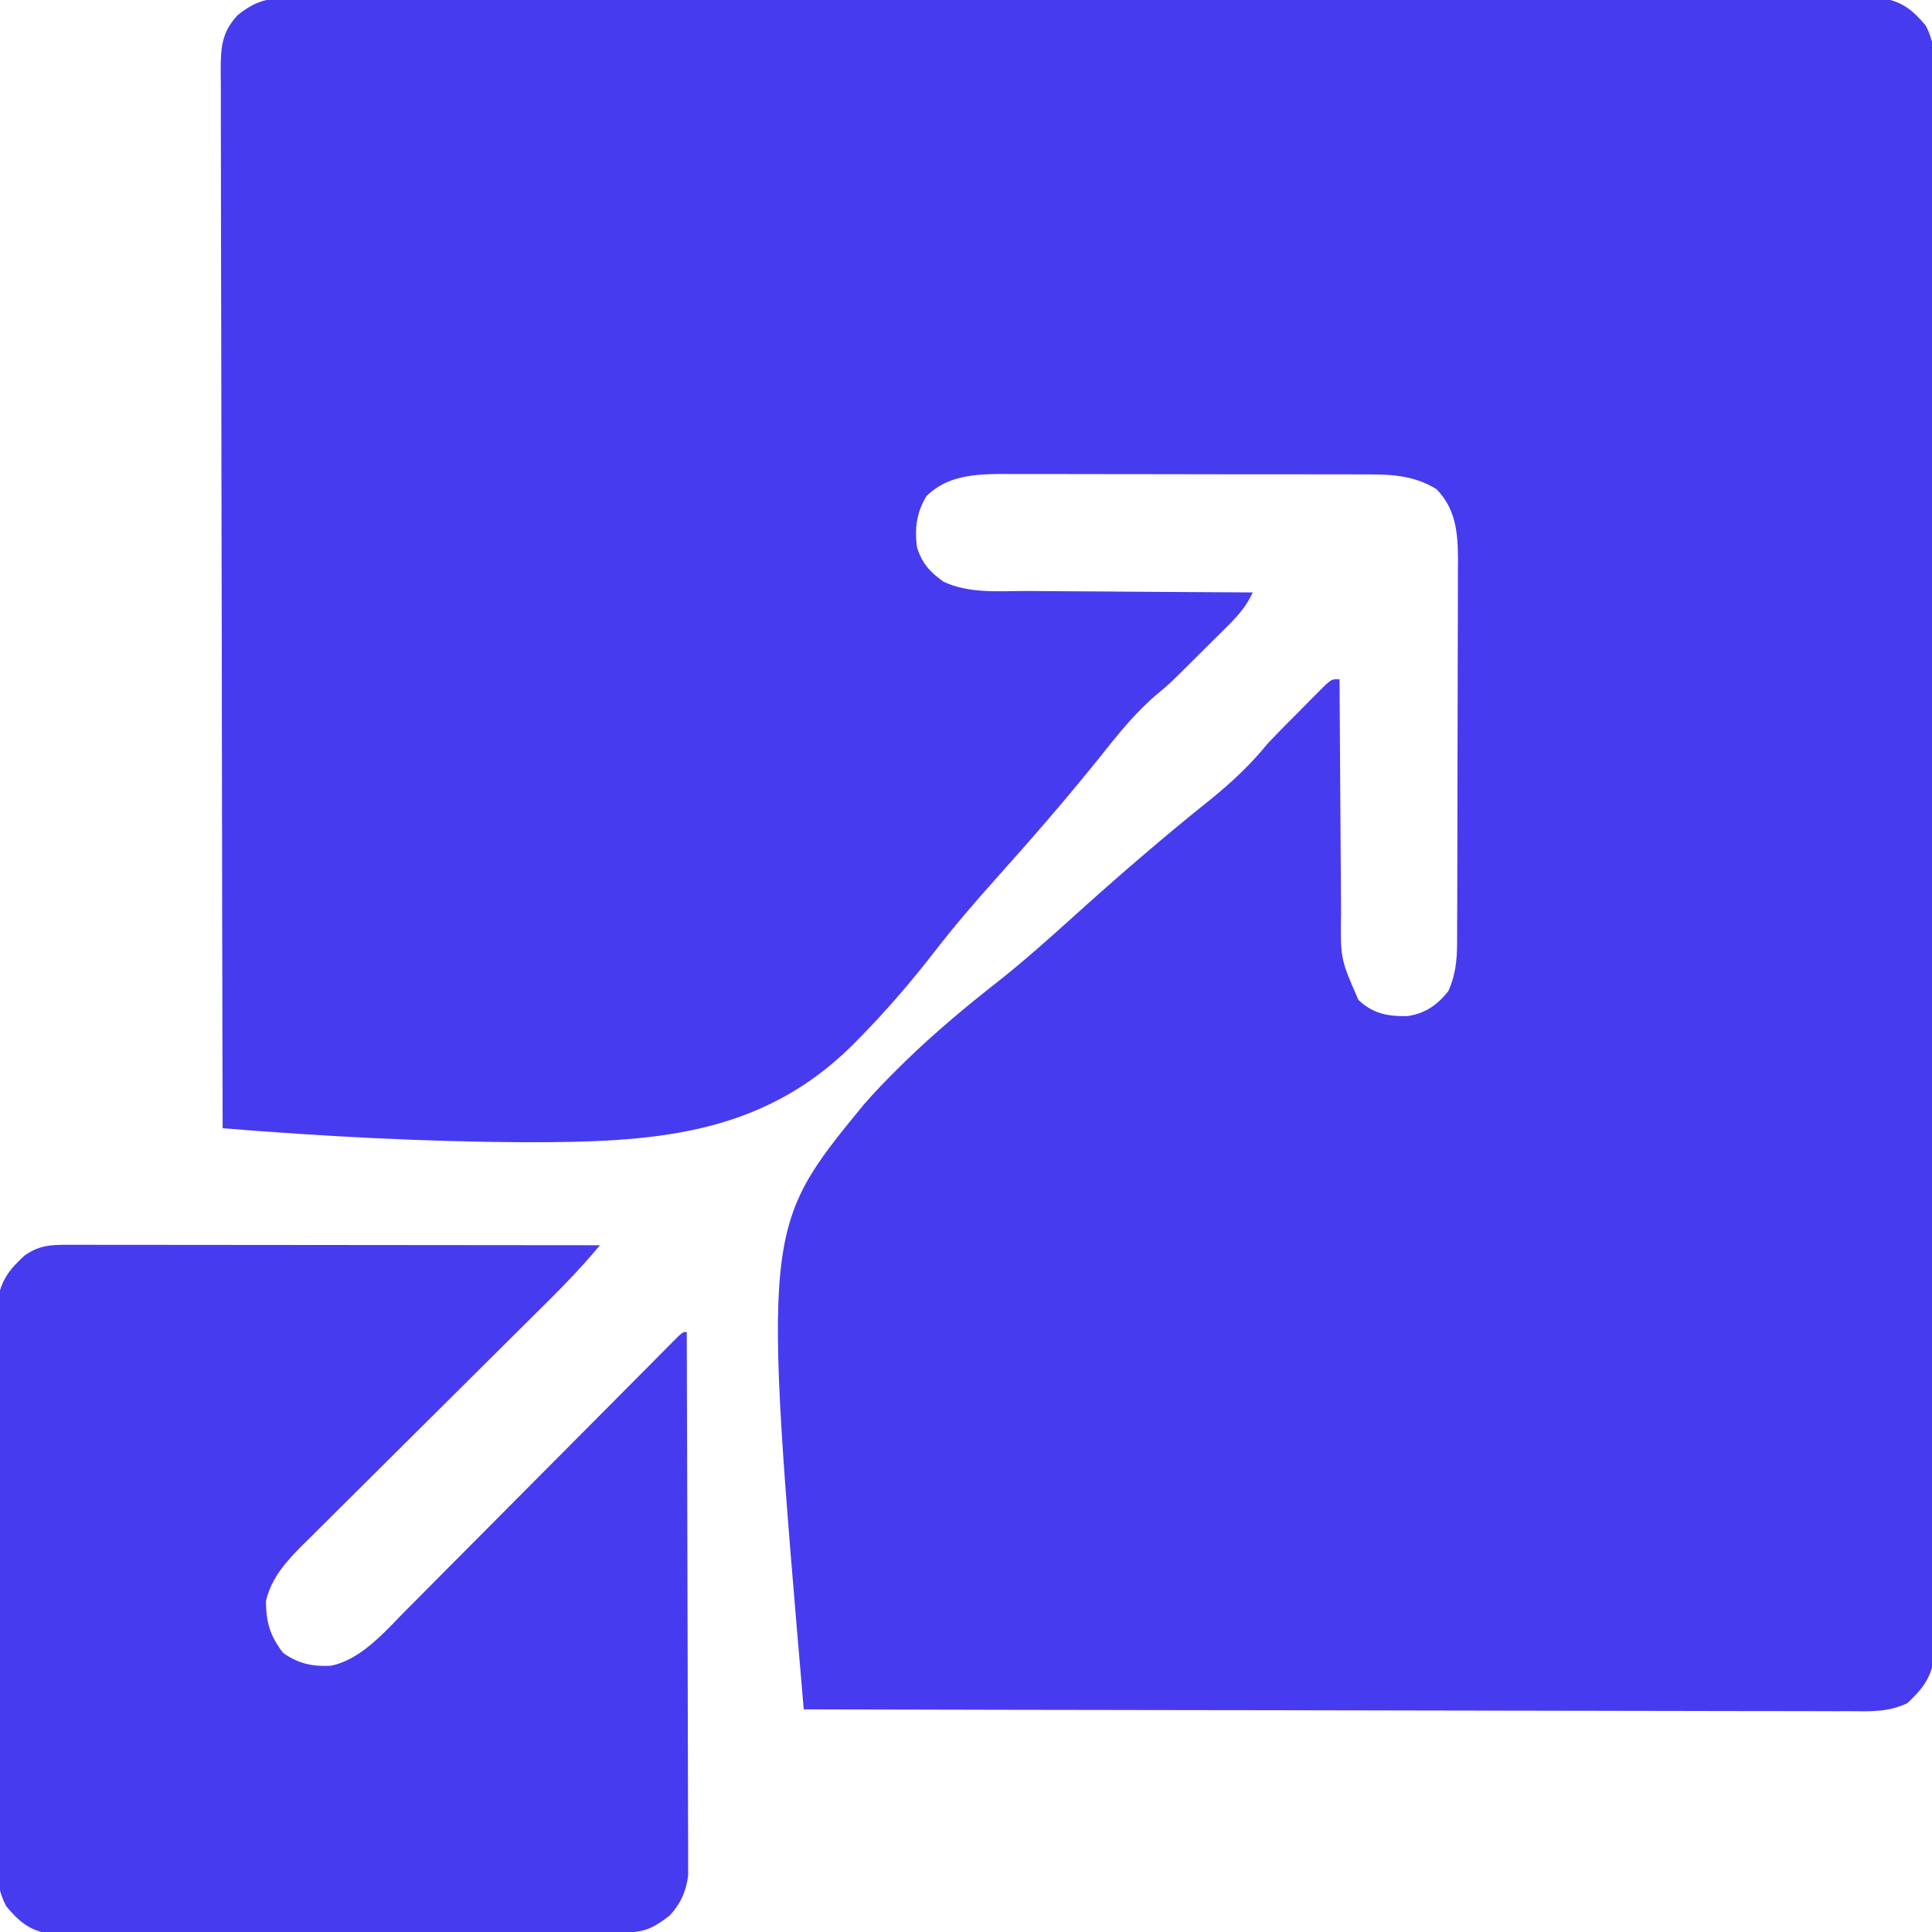 <svg width="106" height="106" viewBox="0 0 106 106" fill="none" xmlns="http://www.w3.org/2000/svg">
<g clip-path="url(#clip0_215_164)">
<path d="M15.835 -0.104C16.063 -0.106 16.063 -0.106 16.296 -0.108C16.807 -0.111 17.318 -0.108 17.829 -0.105C18.199 -0.106 18.569 -0.107 18.939 -0.109C19.956 -0.112 20.973 -0.111 21.99 -0.108C23.087 -0.106 24.183 -0.109 25.28 -0.111C27.428 -0.115 29.576 -0.114 31.724 -0.112C33.47 -0.11 35.216 -0.11 36.961 -0.111C37.21 -0.111 37.458 -0.111 37.714 -0.111C38.218 -0.111 38.722 -0.112 39.227 -0.112C43.958 -0.114 48.689 -0.112 53.42 -0.107C57.481 -0.103 61.543 -0.104 65.604 -0.108C70.318 -0.112 75.032 -0.114 79.746 -0.112C80.249 -0.111 80.751 -0.111 81.253 -0.111C81.624 -0.111 81.624 -0.111 82.003 -0.11C83.747 -0.11 85.49 -0.111 87.234 -0.113C89.359 -0.115 91.484 -0.115 93.609 -0.11C94.693 -0.108 95.778 -0.107 96.862 -0.11C97.854 -0.112 98.847 -0.111 99.839 -0.107C100.198 -0.106 100.558 -0.106 100.917 -0.108C101.405 -0.111 101.892 -0.108 102.38 -0.104C102.651 -0.104 102.923 -0.104 103.202 -0.104C104.338 0.058 104.929 0.539 105.657 1.404C106.067 2.201 106.104 2.726 106.104 3.62C106.105 3.772 106.107 3.925 106.108 4.082C106.111 4.593 106.108 5.104 106.105 5.615C106.106 5.985 106.107 6.355 106.109 6.724C106.112 7.741 106.111 8.758 106.108 9.775C106.106 10.872 106.109 11.968 106.112 13.065C106.115 15.213 106.114 17.361 106.112 19.51C106.11 21.255 106.11 23.001 106.111 24.747C106.111 24.995 106.111 25.243 106.111 25.499C106.111 26.003 106.112 26.508 106.112 27.012C106.114 31.743 106.112 36.474 106.107 41.205C106.103 45.267 106.104 49.328 106.108 53.389C106.112 58.103 106.114 62.817 106.112 67.531C106.111 68.034 106.111 68.536 106.111 69.039C106.111 69.409 106.111 69.409 106.11 69.788C106.11 71.532 106.111 73.276 106.113 75.02C106.115 77.144 106.115 79.269 106.11 81.394C106.108 82.478 106.107 83.563 106.11 84.647C106.112 85.639 106.111 86.632 106.107 87.624C106.106 87.983 106.106 88.343 106.108 88.702C106.111 89.19 106.108 89.678 106.104 90.165C106.104 90.437 106.104 90.708 106.104 90.987C105.948 92.077 105.442 92.706 104.65 93.443C103.601 93.941 102.657 93.897 101.509 93.885C101.263 93.885 101.018 93.886 100.765 93.887C100.086 93.888 99.406 93.885 98.727 93.881C97.994 93.878 97.261 93.879 96.527 93.88C95.257 93.88 93.987 93.877 92.718 93.873C90.882 93.866 89.046 93.864 87.21 93.863C84.231 93.861 81.252 93.856 78.273 93.848C75.379 93.84 72.486 93.834 69.592 93.831C69.414 93.831 69.236 93.83 69.052 93.83C68.157 93.829 67.262 93.828 66.367 93.827C58.944 93.818 51.521 93.804 44.098 93.785C41.837 67.379 41.837 67.379 47.379 60.619C47.99 59.913 48.635 59.248 49.3 58.593C49.431 58.464 49.561 58.336 49.696 58.203C51.285 56.66 52.969 55.252 54.712 53.886C56.206 52.71 57.615 51.445 59.026 50.171C61.432 48.001 63.879 45.892 66.409 43.868C67.584 42.919 68.607 41.954 69.562 40.785C70.159 40.152 70.772 39.537 71.387 38.922C71.545 38.761 71.703 38.601 71.865 38.436C72.016 38.285 72.167 38.133 72.323 37.977C72.527 37.772 72.527 37.772 72.735 37.562C73.082 37.266 73.082 37.266 73.496 37.266C73.497 37.462 73.498 37.658 73.498 37.86C73.506 39.712 73.518 41.563 73.534 43.415C73.542 44.367 73.549 45.319 73.552 46.271C73.555 47.191 73.562 48.11 73.572 49.03C73.575 49.38 73.577 49.73 73.577 50.08C73.54 52.599 73.54 52.599 74.531 54.863C75.325 55.609 76.112 55.766 77.196 55.75C78.171 55.621 78.875 55.138 79.474 54.359C79.848 53.507 79.94 52.7 79.943 51.776C79.944 51.577 79.945 51.377 79.947 51.172C79.947 50.955 79.947 50.739 79.947 50.516C79.948 50.286 79.949 50.057 79.951 49.82C79.954 49.061 79.955 48.301 79.956 47.542C79.957 47.014 79.959 46.485 79.96 45.957C79.962 44.991 79.963 44.025 79.963 43.058C79.964 41.639 79.968 40.22 79.974 38.801C79.979 37.569 79.981 36.337 79.981 35.105C79.982 34.583 79.983 34.06 79.986 33.537C79.99 32.805 79.989 32.074 79.988 31.342C79.99 31.127 79.992 30.912 79.994 30.69C79.985 29.232 79.879 27.931 78.814 26.837C77.476 26.028 76.239 26.026 74.719 26.029C74.374 26.027 74.374 26.027 74.023 26.026C73.266 26.023 72.509 26.023 71.752 26.024C71.224 26.023 70.697 26.022 70.169 26.021C69.063 26.02 67.958 26.02 66.852 26.021C65.578 26.022 64.303 26.019 63.029 26.015C61.799 26.011 60.569 26.01 59.34 26.011C58.818 26.011 58.297 26.01 57.775 26.008C57.045 26.005 56.315 26.006 55.584 26.009C55.37 26.007 55.156 26.006 54.936 26.004C53.426 26.015 51.937 26.114 50.826 27.225C50.283 28.13 50.177 28.983 50.309 30.02C50.588 30.904 51.013 31.381 51.769 31.917C53.201 32.591 54.893 32.422 56.442 32.423C56.797 32.426 57.152 32.43 57.507 32.434C58.437 32.443 59.367 32.447 60.297 32.45C61.247 32.454 62.198 32.462 63.148 32.471C65.01 32.486 66.872 32.497 68.734 32.504C68.385 33.248 67.973 33.73 67.387 34.313C67.106 34.593 67.106 34.593 66.819 34.88C66.672 35.025 66.672 35.025 66.522 35.172C66.228 35.463 65.936 35.755 65.643 36.047C64.136 37.546 64.136 37.546 63.618 37.971C62.397 38.981 61.451 40.144 60.471 41.384C58.614 43.705 56.674 45.944 54.688 48.156C53.495 49.49 52.338 50.835 51.243 52.252C49.959 53.908 48.606 55.478 47.135 56.972C47.013 57.095 46.892 57.219 46.766 57.346C41.691 62.386 35.646 62.667 28.877 62.671C23.315 62.647 17.757 62.35 12.215 61.902C12.196 54.301 12.181 46.7 12.172 39.099C12.171 38.202 12.17 37.305 12.169 36.408C12.169 36.229 12.169 36.05 12.169 35.866C12.165 32.974 12.159 30.081 12.151 27.188C12.143 24.22 12.139 21.252 12.137 18.284C12.136 16.452 12.132 14.621 12.125 12.789C12.121 11.533 12.12 10.278 12.121 9.022C12.121 8.297 12.12 7.573 12.116 6.848C12.112 6.062 12.113 5.277 12.115 4.491C12.113 4.262 12.11 4.033 12.108 3.797C12.117 2.57 12.169 1.767 13.043 0.828C13.998 0.071 14.623 -0.104 15.835 -0.104Z" fill="#473BF0"/>
<path d="M3.715 68.295C3.972 68.295 4.228 68.295 4.493 68.295C4.778 68.295 5.064 68.296 5.349 68.297C5.649 68.297 5.949 68.297 6.249 68.297C7.063 68.297 7.878 68.298 8.693 68.299C9.544 68.301 10.396 68.301 11.247 68.301C12.859 68.302 14.472 68.303 16.084 68.305C17.919 68.308 19.755 68.309 21.59 68.31C25.366 68.312 29.142 68.316 32.918 68.32C32.016 69.4 31.066 70.405 30.066 71.393C29.909 71.549 29.753 71.704 29.592 71.864C29.255 72.2 28.917 72.534 28.579 72.869C28.044 73.399 27.51 73.931 26.976 74.462C25.459 75.972 23.941 77.482 22.421 78.989C21.489 79.913 20.559 80.838 19.63 81.765C19.276 82.116 18.922 82.468 18.568 82.818C18.072 83.309 17.578 83.801 17.084 84.294C16.938 84.438 16.792 84.581 16.642 84.729C15.73 85.644 14.876 86.567 14.589 87.865C14.607 89.037 14.812 89.738 15.527 90.68C16.344 91.268 17.13 91.444 18.122 91.394C19.782 91.091 21.129 89.512 22.263 88.359C22.428 88.193 22.594 88.028 22.765 87.857C23.306 87.314 23.845 86.769 24.385 86.224C24.762 85.845 25.139 85.466 25.517 85.087C26.406 84.195 27.293 83.302 28.18 82.408C29.866 80.708 31.555 79.011 33.245 77.315C33.8 76.757 34.354 76.198 34.909 75.638C35.246 75.299 35.583 74.96 35.92 74.621C36.076 74.464 36.231 74.307 36.39 74.146C36.531 74.004 36.671 73.864 36.816 73.718C36.939 73.595 37.061 73.471 37.187 73.344C37.473 73.082 37.473 73.082 37.68 73.082C37.694 77.029 37.705 80.975 37.712 84.922C37.715 86.754 37.72 88.587 37.727 90.419C37.733 92.017 37.737 93.614 37.738 95.211C37.739 96.057 37.741 96.902 37.745 97.748C37.75 98.544 37.751 99.341 37.75 100.137C37.75 100.429 37.752 100.721 37.754 101.013C37.757 101.412 37.756 101.811 37.755 102.211C37.755 102.434 37.756 102.657 37.756 102.887C37.651 103.757 37.341 104.456 36.741 105.098C35.758 105.85 35.329 106.026 34.096 106.03C33.892 106.032 33.892 106.032 33.685 106.033C33.228 106.035 32.772 106.036 32.316 106.037C31.989 106.038 31.663 106.039 31.336 106.041C30.448 106.044 29.559 106.047 28.671 106.048C28.116 106.049 27.561 106.051 27.006 106.052C25.27 106.056 23.534 106.059 21.798 106.061C19.794 106.063 17.789 106.068 15.784 106.076C14.236 106.083 12.687 106.086 11.138 106.086C10.213 106.087 9.287 106.089 8.362 106.094C7.491 106.099 6.621 106.1 5.75 106.097C5.431 106.097 5.111 106.099 4.792 106.102C4.355 106.105 3.919 106.104 3.482 106.101C3.238 106.101 2.994 106.102 2.743 106.102C1.641 105.935 1.043 105.431 0.343 104.587C-0.049 103.835 -0.104 103.368 -0.105 102.523C-0.106 102.387 -0.108 102.251 -0.109 102.11C-0.112 101.656 -0.11 101.203 -0.107 100.749C-0.108 100.422 -0.11 100.095 -0.111 99.769C-0.115 98.884 -0.114 97.999 -0.111 97.114C-0.109 96.187 -0.111 95.26 -0.112 94.333C-0.114 92.776 -0.112 91.22 -0.108 89.663C-0.103 87.865 -0.105 86.066 -0.109 84.267C-0.113 82.722 -0.114 81.177 -0.111 79.631C-0.11 78.709 -0.11 77.787 -0.113 76.864C-0.115 75.997 -0.113 75.129 -0.109 74.262C-0.108 73.944 -0.108 73.626 -0.11 73.308C-0.112 72.873 -0.109 72.439 -0.105 72.004C-0.105 71.761 -0.104 71.518 -0.104 71.268C0.06 70.216 0.582 69.577 1.359 68.877C2.159 68.323 2.765 68.295 3.715 68.295Z" fill="#473BF0"/>
</g>
<defs>
<clipPath id="clip0_215_164">
<rect width="106" height="106" fill="white"/>
</clipPath>
</defs>
</svg>
